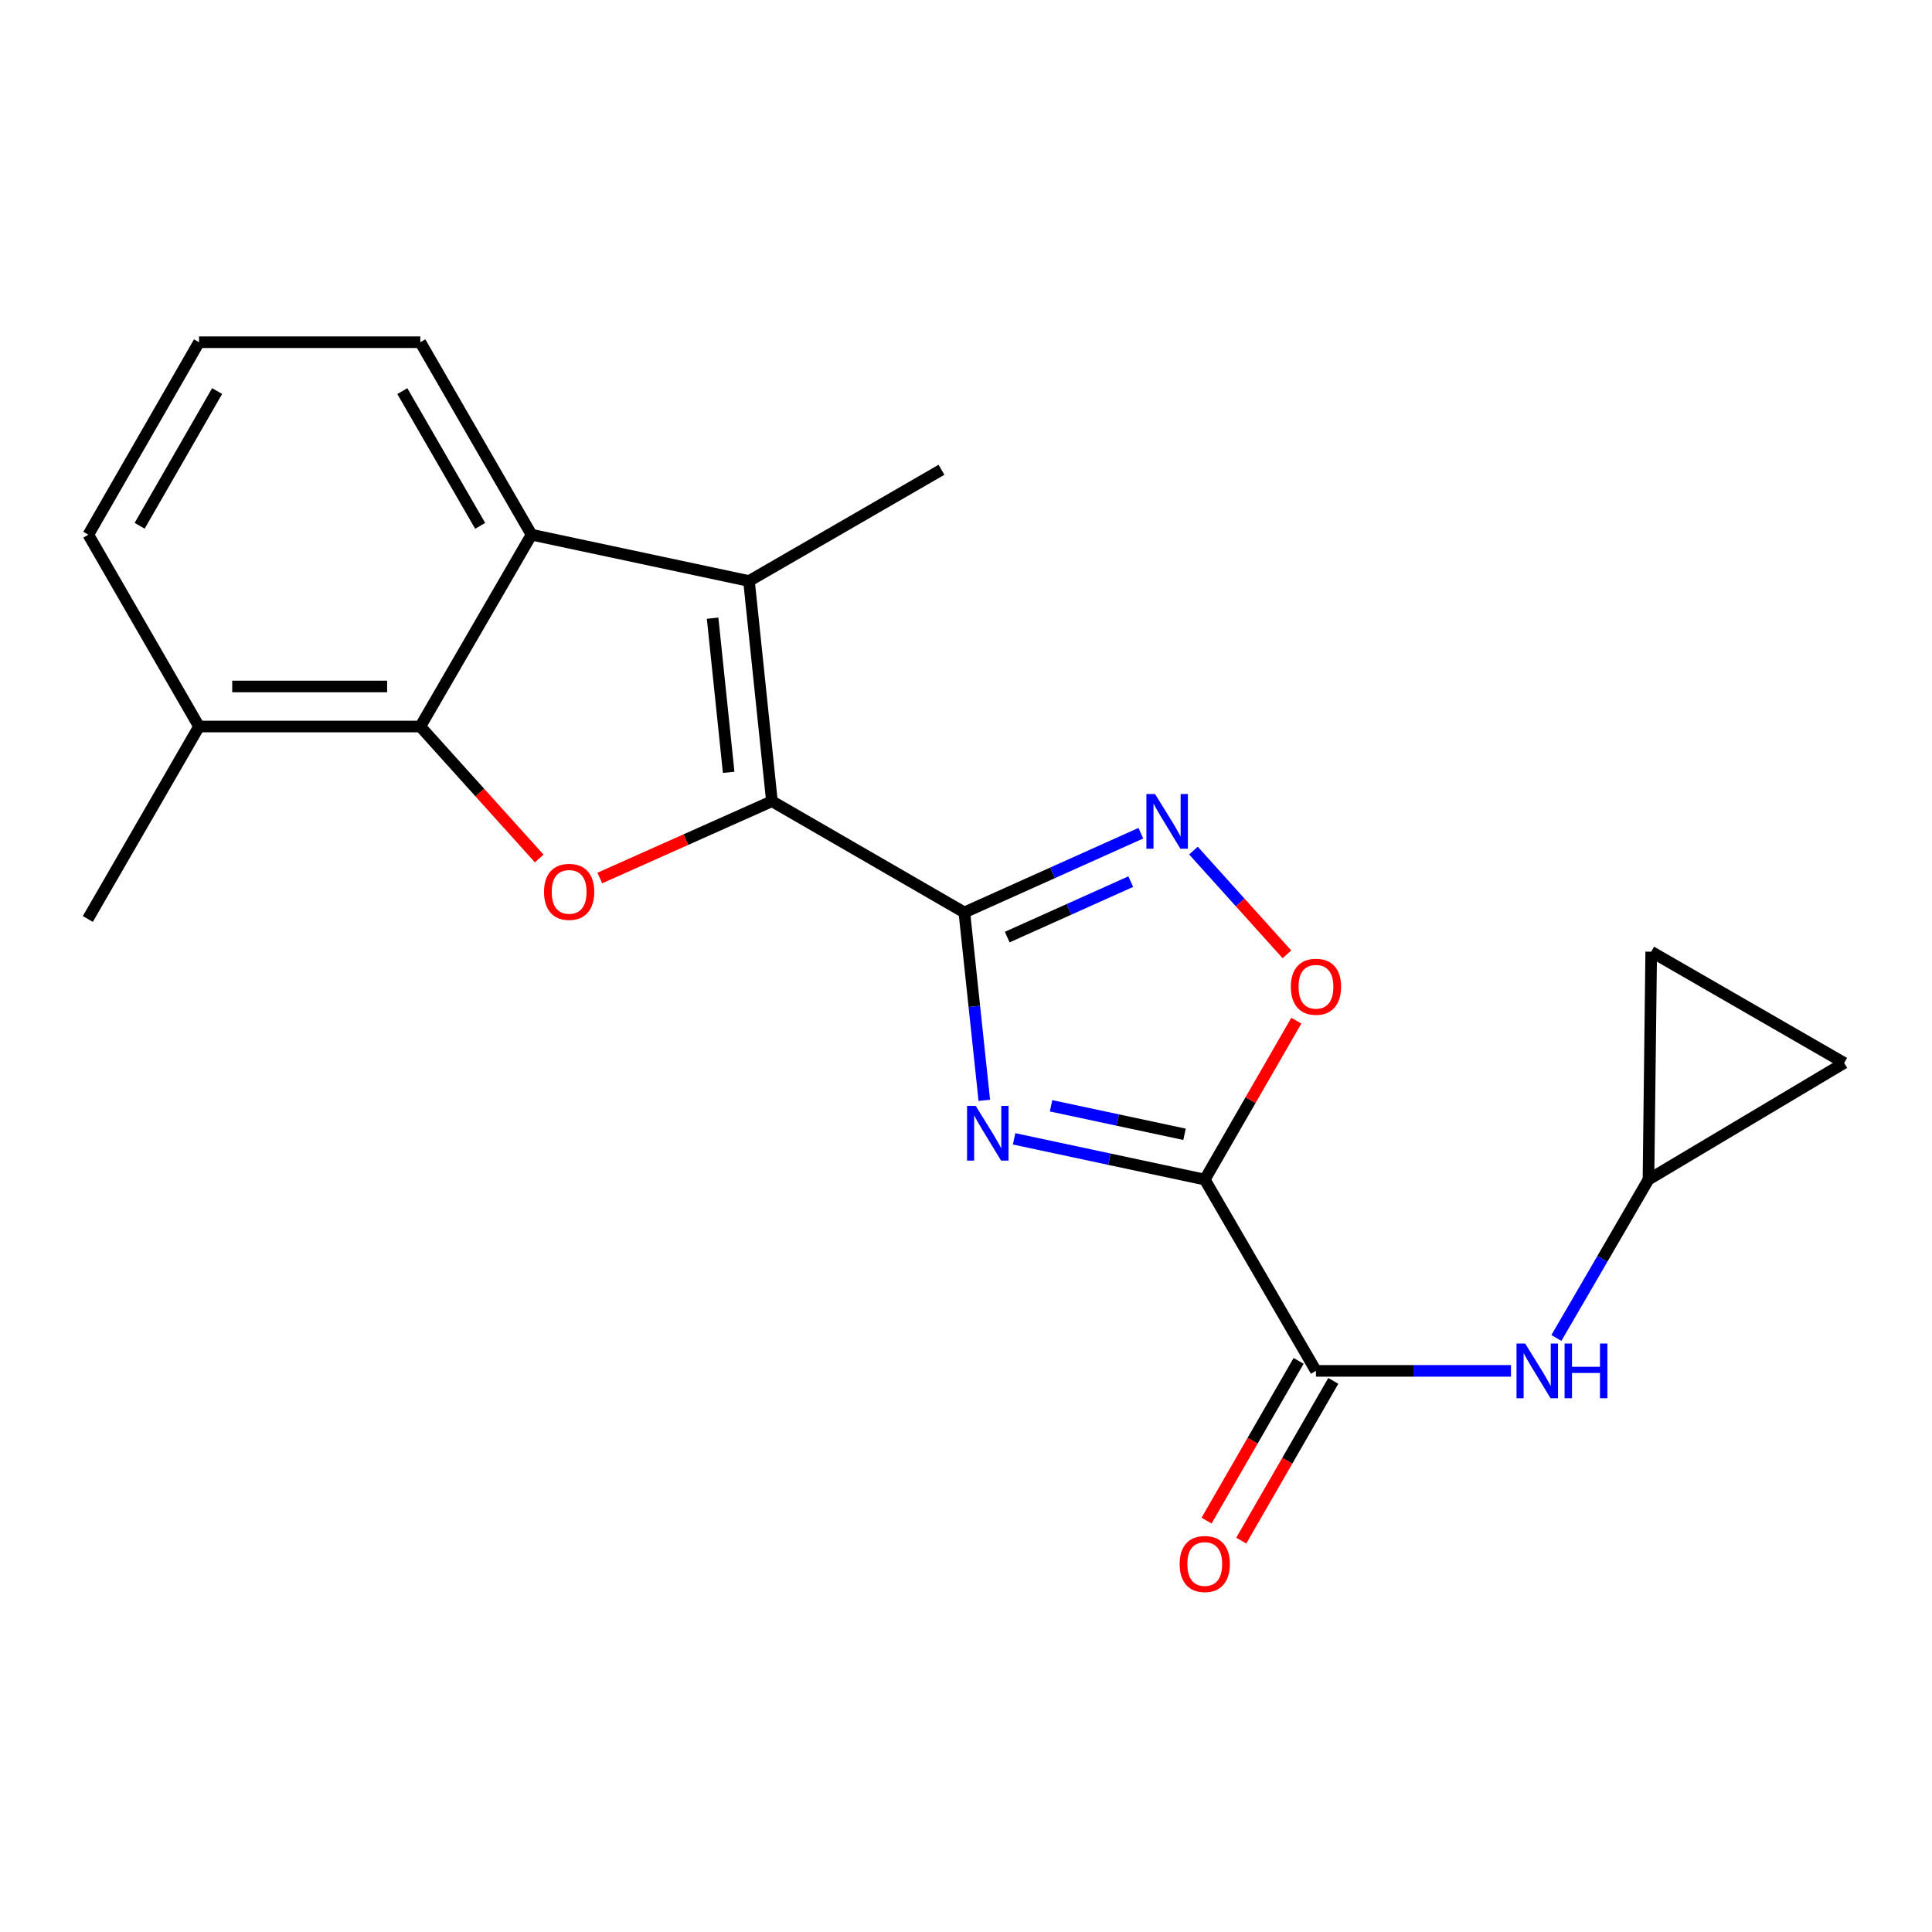 <?xml version='1.0' encoding='iso-8859-1'?>
<svg version='1.1' baseProfile='full'
              xmlns='http://www.w3.org/2000/svg'
                      xmlns:rdkit='http://www.rdkit.org/xml'
                      xmlns:xlink='http://www.w3.org/1999/xlink'
                  xml:space='preserve'
width='1000px' height='1000px' viewBox='0 0 1000 1000'>
<!-- END OF HEADER -->
<rect style='opacity:1.0;fill:#FFFFFF;stroke:none' width='1000' height='1000' x='0' y='0'> </rect>
<path class='bond-0' d='M 499.148,472.278 L 504.312,520.9' style='fill:none;fill-rule:evenodd;stroke:#000000;stroke-width:6px;stroke-linecap:butt;stroke-linejoin:miter;stroke-opacity:1' />
<path class='bond-0' d='M 504.312,520.9 L 509.475,569.523' style='fill:none;fill-rule:evenodd;stroke:#0000FF;stroke-width:6px;stroke-linecap:butt;stroke-linejoin:miter;stroke-opacity:1' />
<path class='bond-1' d='M 499.148,472.278 L 399.55,414.707' style='fill:none;fill-rule:evenodd;stroke:#000000;stroke-width:6px;stroke-linecap:butt;stroke-linejoin:miter;stroke-opacity:1' />
<path class='bond-5' d='M 499.148,472.278 L 544.821,451.771' style='fill:none;fill-rule:evenodd;stroke:#000000;stroke-width:6px;stroke-linecap:butt;stroke-linejoin:miter;stroke-opacity:1' />
<path class='bond-5' d='M 544.821,451.771 L 590.495,431.264' style='fill:none;fill-rule:evenodd;stroke:#0000FF;stroke-width:6px;stroke-linecap:butt;stroke-linejoin:miter;stroke-opacity:1' />
<path class='bond-5' d='M 521.339,485.033 L 553.311,470.678' style='fill:none;fill-rule:evenodd;stroke:#000000;stroke-width:6px;stroke-linecap:butt;stroke-linejoin:miter;stroke-opacity:1' />
<path class='bond-5' d='M 553.311,470.678 L 585.282,456.323' style='fill:none;fill-rule:evenodd;stroke:#0000FF;stroke-width:6px;stroke-linecap:butt;stroke-linejoin:miter;stroke-opacity:1' />
<path class='bond-2' d='M 524.895,589.463 L 574.238,600.001' style='fill:none;fill-rule:evenodd;stroke:#0000FF;stroke-width:6px;stroke-linecap:butt;stroke-linejoin:miter;stroke-opacity:1' />
<path class='bond-2' d='M 574.238,600.001 L 623.582,610.54' style='fill:none;fill-rule:evenodd;stroke:#000000;stroke-width:6px;stroke-linecap:butt;stroke-linejoin:miter;stroke-opacity:1' />
<path class='bond-2' d='M 544.027,572.356 L 578.567,579.733' style='fill:none;fill-rule:evenodd;stroke:#0000FF;stroke-width:6px;stroke-linecap:butt;stroke-linejoin:miter;stroke-opacity:1' />
<path class='bond-2' d='M 578.567,579.733 L 613.108,587.11' style='fill:none;fill-rule:evenodd;stroke:#000000;stroke-width:6px;stroke-linecap:butt;stroke-linejoin:miter;stroke-opacity:1' />
<path class='bond-3' d='M 399.55,414.707 L 355.005,434.585' style='fill:none;fill-rule:evenodd;stroke:#000000;stroke-width:6px;stroke-linecap:butt;stroke-linejoin:miter;stroke-opacity:1' />
<path class='bond-3' d='M 355.005,434.585 L 310.46,454.463' style='fill:none;fill-rule:evenodd;stroke:#FF0000;stroke-width:6px;stroke-linecap:butt;stroke-linejoin:miter;stroke-opacity:1' />
<path class='bond-4' d='M 399.55,414.707 L 387.679,300.728' style='fill:none;fill-rule:evenodd;stroke:#000000;stroke-width:6px;stroke-linecap:butt;stroke-linejoin:miter;stroke-opacity:1' />
<path class='bond-4' d='M 377.156,399.757 L 368.846,319.972' style='fill:none;fill-rule:evenodd;stroke:#000000;stroke-width:6px;stroke-linecap:butt;stroke-linejoin:miter;stroke-opacity:1' />
<path class='bond-8' d='M 623.582,610.54 L 681.141,709.562' style='fill:none;fill-rule:evenodd;stroke:#000000;stroke-width:6px;stroke-linecap:butt;stroke-linejoin:miter;stroke-opacity:1' />
<path class='bond-21' d='M 623.582,610.54 L 647.278,569.418' style='fill:none;fill-rule:evenodd;stroke:#000000;stroke-width:6px;stroke-linecap:butt;stroke-linejoin:miter;stroke-opacity:1' />
<path class='bond-21' d='M 647.278,569.418 L 670.975,528.296' style='fill:none;fill-rule:evenodd;stroke:#FF0000;stroke-width:6px;stroke-linecap:butt;stroke-linejoin:miter;stroke-opacity:1' />
<path class='bond-6' d='M 279.094,444.349 L 248.326,410.196' style='fill:none;fill-rule:evenodd;stroke:#FF0000;stroke-width:6px;stroke-linecap:butt;stroke-linejoin:miter;stroke-opacity:1' />
<path class='bond-6' d='M 248.326,410.196 L 217.557,376.042' style='fill:none;fill-rule:evenodd;stroke:#000000;stroke-width:6px;stroke-linecap:butt;stroke-linejoin:miter;stroke-opacity:1' />
<path class='bond-7' d='M 387.679,300.728 L 275.116,276.755' style='fill:none;fill-rule:evenodd;stroke:#000000;stroke-width:6px;stroke-linecap:butt;stroke-linejoin:miter;stroke-opacity:1' />
<path class='bond-16' d='M 387.679,300.728 L 487.3,243.157' style='fill:none;fill-rule:evenodd;stroke:#000000;stroke-width:6px;stroke-linecap:butt;stroke-linejoin:miter;stroke-opacity:1' />
<path class='bond-9' d='M 617.728,440.265 L 641.918,467.115' style='fill:none;fill-rule:evenodd;stroke:#0000FF;stroke-width:6px;stroke-linecap:butt;stroke-linejoin:miter;stroke-opacity:1' />
<path class='bond-9' d='M 641.918,467.115 L 666.107,493.966' style='fill:none;fill-rule:evenodd;stroke:#FF0000;stroke-width:6px;stroke-linecap:butt;stroke-linejoin:miter;stroke-opacity:1' />
<path class='bond-14' d='M 217.557,376.042 L 103.014,376.042' style='fill:none;fill-rule:evenodd;stroke:#000000;stroke-width:6px;stroke-linecap:butt;stroke-linejoin:miter;stroke-opacity:1' />
<path class='bond-14' d='M 200.376,355.316 L 120.195,355.316' style='fill:none;fill-rule:evenodd;stroke:#000000;stroke-width:6px;stroke-linecap:butt;stroke-linejoin:miter;stroke-opacity:1' />
<path class='bond-22' d='M 217.557,376.042 L 275.116,276.755' style='fill:none;fill-rule:evenodd;stroke:#000000;stroke-width:6px;stroke-linecap:butt;stroke-linejoin:miter;stroke-opacity:1' />
<path class='bond-17' d='M 275.116,276.755 L 217.557,177.134' style='fill:none;fill-rule:evenodd;stroke:#000000;stroke-width:6px;stroke-linecap:butt;stroke-linejoin:miter;stroke-opacity:1' />
<path class='bond-17' d='M 248.537,272.181 L 208.246,202.446' style='fill:none;fill-rule:evenodd;stroke:#000000;stroke-width:6px;stroke-linecap:butt;stroke-linejoin:miter;stroke-opacity:1' />
<path class='bond-10' d='M 681.141,709.562 L 731.611,709.562' style='fill:none;fill-rule:evenodd;stroke:#000000;stroke-width:6px;stroke-linecap:butt;stroke-linejoin:miter;stroke-opacity:1' />
<path class='bond-10' d='M 731.611,709.562 L 782.081,709.562' style='fill:none;fill-rule:evenodd;stroke:#0000FF;stroke-width:6px;stroke-linecap:butt;stroke-linejoin:miter;stroke-opacity:1' />
<path class='bond-15' d='M 672.162,704.388 L 648.339,745.73' style='fill:none;fill-rule:evenodd;stroke:#000000;stroke-width:6px;stroke-linecap:butt;stroke-linejoin:miter;stroke-opacity:1' />
<path class='bond-15' d='M 648.339,745.73 L 624.516,787.071' style='fill:none;fill-rule:evenodd;stroke:#FF0000;stroke-width:6px;stroke-linecap:butt;stroke-linejoin:miter;stroke-opacity:1' />
<path class='bond-15' d='M 690.12,714.736 L 666.297,756.078' style='fill:none;fill-rule:evenodd;stroke:#000000;stroke-width:6px;stroke-linecap:butt;stroke-linejoin:miter;stroke-opacity:1' />
<path class='bond-15' d='M 666.297,756.078 L 642.473,797.419' style='fill:none;fill-rule:evenodd;stroke:#FF0000;stroke-width:6px;stroke-linecap:butt;stroke-linejoin:miter;stroke-opacity:1' />
<path class='bond-11' d='M 805.58,692.538 L 829.412,651.539' style='fill:none;fill-rule:evenodd;stroke:#0000FF;stroke-width:6px;stroke-linecap:butt;stroke-linejoin:miter;stroke-opacity:1' />
<path class='bond-11' d='M 829.412,651.539 L 853.244,610.54' style='fill:none;fill-rule:evenodd;stroke:#000000;stroke-width:6px;stroke-linecap:butt;stroke-linejoin:miter;stroke-opacity:1' />
<path class='bond-12' d='M 853.244,610.54 L 854.66,492.6' style='fill:none;fill-rule:evenodd;stroke:#000000;stroke-width:6px;stroke-linecap:butt;stroke-linejoin:miter;stroke-opacity:1' />
<path class='bond-13' d='M 853.244,610.54 L 954.545,550.171' style='fill:none;fill-rule:evenodd;stroke:#000000;stroke-width:6px;stroke-linecap:butt;stroke-linejoin:miter;stroke-opacity:1' />
<path class='bond-24' d='M 854.66,492.6 L 954.545,550.171' style='fill:none;fill-rule:evenodd;stroke:#000000;stroke-width:6px;stroke-linecap:butt;stroke-linejoin:miter;stroke-opacity:1' />
<path class='bond-19' d='M 103.014,376.042 L 45.719,276.755' style='fill:none;fill-rule:evenodd;stroke:#000000;stroke-width:6px;stroke-linecap:butt;stroke-linejoin:miter;stroke-opacity:1' />
<path class='bond-20' d='M 103.014,376.042 L 45.455,475.663' style='fill:none;fill-rule:evenodd;stroke:#000000;stroke-width:6px;stroke-linecap:butt;stroke-linejoin:miter;stroke-opacity:1' />
<path class='bond-18' d='M 217.557,177.134 L 103.014,177.134' style='fill:none;fill-rule:evenodd;stroke:#000000;stroke-width:6px;stroke-linecap:butt;stroke-linejoin:miter;stroke-opacity:1' />
<path class='bond-23' d='M 103.014,177.134 L 45.719,276.755' style='fill:none;fill-rule:evenodd;stroke:#000000;stroke-width:6px;stroke-linecap:butt;stroke-linejoin:miter;stroke-opacity:1' />
<path class='bond-23' d='M 112.386,202.41 L 72.28,272.145' style='fill:none;fill-rule:evenodd;stroke:#000000;stroke-width:6px;stroke-linecap:butt;stroke-linejoin:miter;stroke-opacity:1' />
<path  class='atom-1' d='M 505.024 572.396
L 514.304 587.396
Q 515.224 588.876, 516.704 591.556
Q 518.184 594.236, 518.264 594.396
L 518.264 572.396
L 522.024 572.396
L 522.024 600.716
L 518.144 600.716
L 508.184 584.316
Q 507.024 582.396, 505.784 580.196
Q 504.584 577.996, 504.224 577.316
L 504.224 600.716
L 500.544 600.716
L 500.544 572.396
L 505.024 572.396
' fill='#0000FF'/>
<path  class='atom-4' d='M 281.587 461.626
Q 281.587 454.826, 284.947 451.026
Q 288.307 447.226, 294.587 447.226
Q 300.867 447.226, 304.227 451.026
Q 307.587 454.826, 307.587 461.626
Q 307.587 468.506, 304.187 472.426
Q 300.787 476.306, 294.587 476.306
Q 288.347 476.306, 284.947 472.426
Q 281.587 468.546, 281.587 461.626
M 294.587 473.106
Q 298.907 473.106, 301.227 470.226
Q 303.587 467.306, 303.587 461.626
Q 303.587 456.066, 301.227 453.266
Q 298.907 450.426, 294.587 450.426
Q 290.267 450.426, 287.907 453.226
Q 285.587 456.026, 285.587 461.626
Q 285.587 467.346, 287.907 470.226
Q 290.267 473.106, 294.587 473.106
' fill='#FF0000'/>
<path  class='atom-6' d='M 597.851 410.99
L 607.131 425.99
Q 608.051 427.47, 609.531 430.15
Q 611.011 432.83, 611.091 432.99
L 611.091 410.99
L 614.851 410.99
L 614.851 439.31
L 610.971 439.31
L 601.011 422.91
Q 599.851 420.99, 598.611 418.79
Q 597.411 416.59, 597.051 415.91
L 597.051 439.31
L 593.371 439.31
L 593.371 410.99
L 597.851 410.99
' fill='#0000FF'/>
<path  class='atom-10' d='M 668.141 510.734
Q 668.141 503.934, 671.501 500.134
Q 674.861 496.334, 681.141 496.334
Q 687.421 496.334, 690.781 500.134
Q 694.141 503.934, 694.141 510.734
Q 694.141 517.614, 690.741 521.534
Q 687.341 525.414, 681.141 525.414
Q 674.901 525.414, 671.501 521.534
Q 668.141 517.654, 668.141 510.734
M 681.141 522.214
Q 685.461 522.214, 687.781 519.334
Q 690.141 516.414, 690.141 510.734
Q 690.141 505.174, 687.781 502.374
Q 685.461 499.534, 681.141 499.534
Q 676.821 499.534, 674.461 502.334
Q 672.141 505.134, 672.141 510.734
Q 672.141 516.454, 674.461 519.334
Q 676.821 522.214, 681.141 522.214
' fill='#FF0000'/>
<path  class='atom-11' d='M 789.424 695.402
L 798.704 710.402
Q 799.624 711.882, 801.104 714.562
Q 802.584 717.242, 802.664 717.402
L 802.664 695.402
L 806.424 695.402
L 806.424 723.722
L 802.544 723.722
L 792.584 707.322
Q 791.424 705.402, 790.184 703.202
Q 788.984 701.002, 788.624 700.322
L 788.624 723.722
L 784.944 723.722
L 784.944 695.402
L 789.424 695.402
' fill='#0000FF'/>
<path  class='atom-11' d='M 809.824 695.402
L 813.664 695.402
L 813.664 707.442
L 828.144 707.442
L 828.144 695.402
L 831.984 695.402
L 831.984 723.722
L 828.144 723.722
L 828.144 710.642
L 813.664 710.642
L 813.664 723.722
L 809.824 723.722
L 809.824 695.402
' fill='#0000FF'/>
<path  class='atom-16' d='M 610.582 809.527
Q 610.582 802.727, 613.942 798.927
Q 617.302 795.127, 623.582 795.127
Q 629.862 795.127, 633.222 798.927
Q 636.582 802.727, 636.582 809.527
Q 636.582 816.407, 633.182 820.327
Q 629.782 824.207, 623.582 824.207
Q 617.342 824.207, 613.942 820.327
Q 610.582 816.447, 610.582 809.527
M 623.582 821.007
Q 627.902 821.007, 630.222 818.127
Q 632.582 815.207, 632.582 809.527
Q 632.582 803.967, 630.222 801.167
Q 627.902 798.327, 623.582 798.327
Q 619.262 798.327, 616.902 801.127
Q 614.582 803.927, 614.582 809.527
Q 614.582 815.247, 616.902 818.127
Q 619.262 821.007, 623.582 821.007
' fill='#FF0000'/>
</svg>
